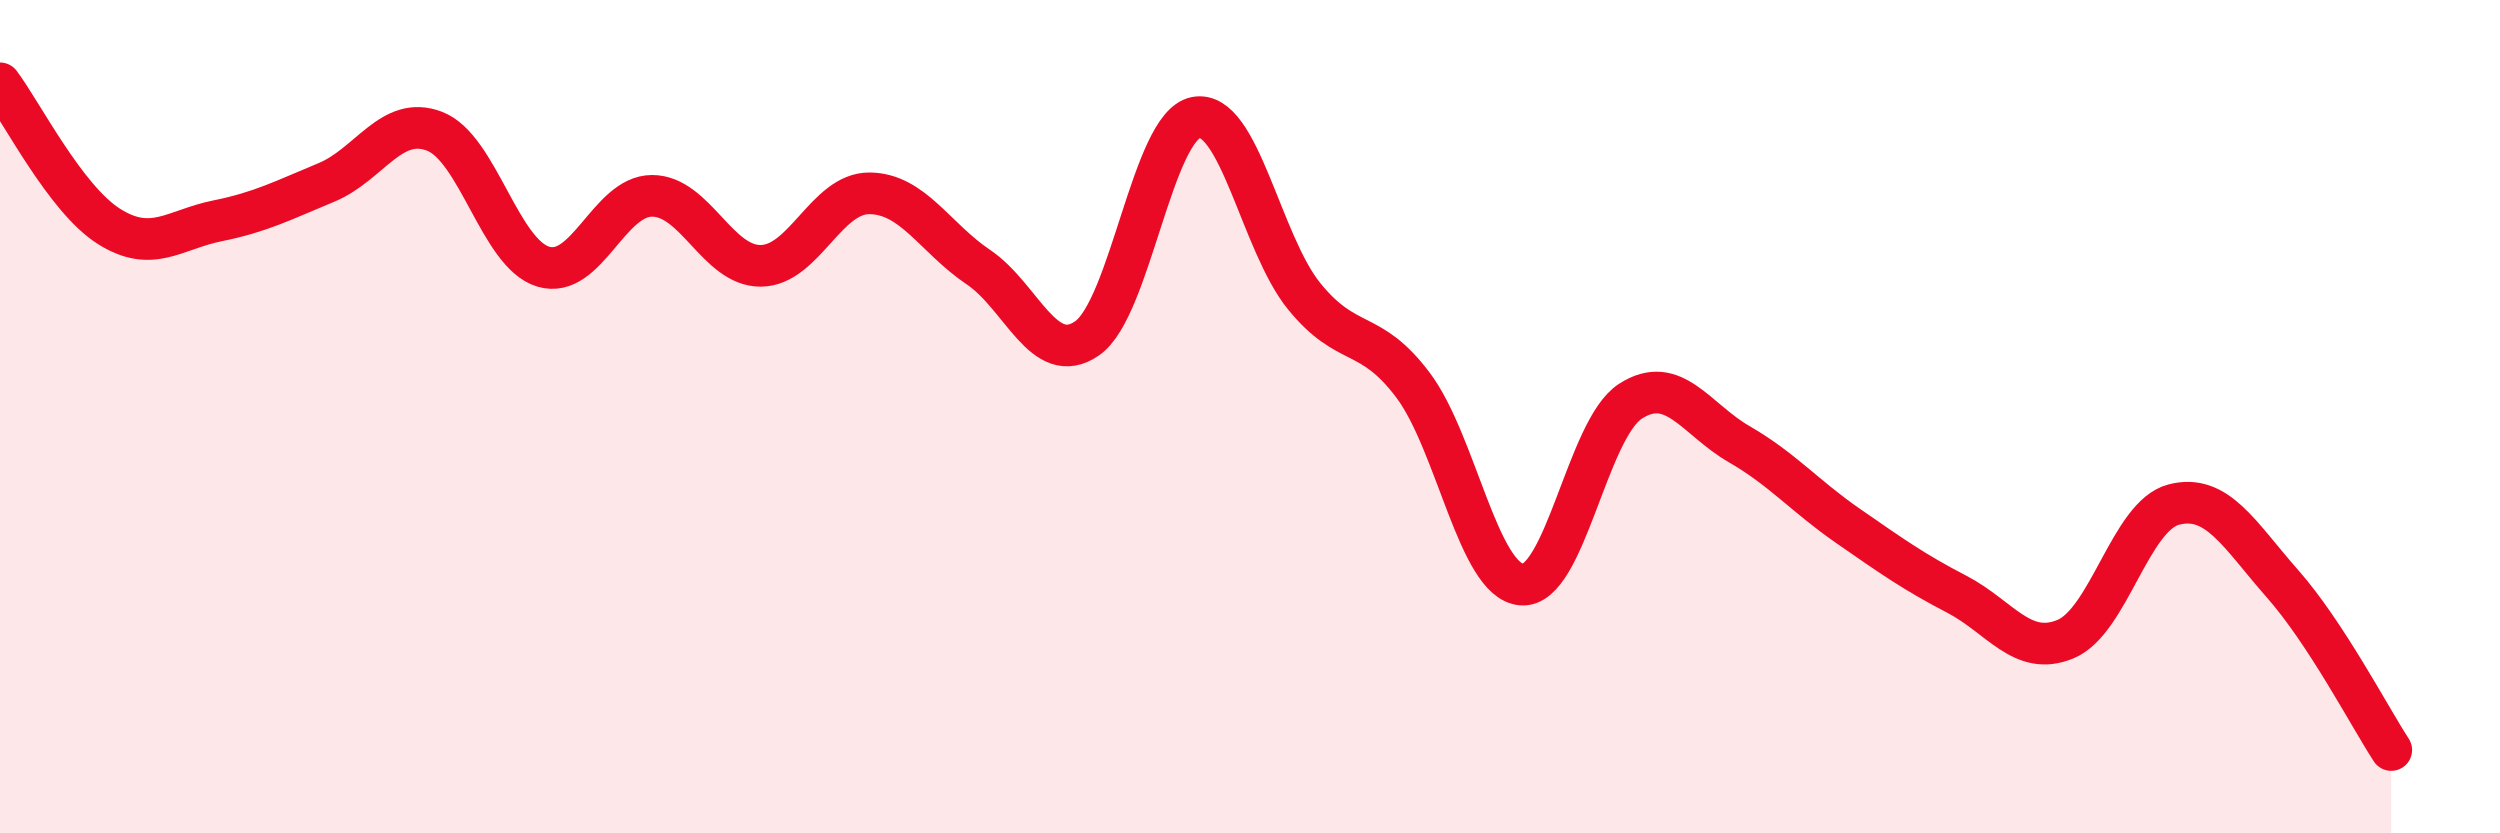 
    <svg width="60" height="20" viewBox="0 0 60 20" xmlns="http://www.w3.org/2000/svg">
      <path
        d="M 0,2 C 0.52,2.69 1.57,4.77 2.61,5.43 C 3.65,6.09 4.18,5.51 5.22,5.3 C 6.26,5.09 6.79,4.81 7.83,4.38 C 8.87,3.95 9.39,2.75 10.43,3.15 C 11.47,3.55 12,6.09 13.04,6.4 C 14.08,6.71 14.61,4.7 15.65,4.7 C 16.69,4.7 17.22,6.39 18.26,6.38 C 19.3,6.37 19.83,4.63 20.87,4.64 C 21.91,4.65 22.44,5.71 23.48,6.41 C 24.52,7.11 25.05,8.84 26.09,8.12 C 27.13,7.4 27.66,3.02 28.7,2.82 C 29.74,2.62 30.26,5.83 31.3,7.11 C 32.34,8.39 32.87,7.86 33.91,9.24 C 34.95,10.62 35.48,13.95 36.52,14.03 C 37.56,14.11 38.09,10.3 39.13,9.63 C 40.17,8.96 40.7,10.06 41.74,10.66 C 42.78,11.26 43.31,11.9 44.35,12.62 C 45.39,13.34 45.92,13.72 46.96,14.26 C 48,14.8 48.53,15.77 49.57,15.34 C 50.61,14.91 51.13,12.38 52.17,12.11 C 53.21,11.84 53.74,12.83 54.78,14.01 C 55.82,15.19 56.87,17.2 57.39,18L57.39 20L0 20Z"
        fill="#EB0A25"
        opacity="0.1"
        stroke-linecap="round"
        stroke-linejoin="round"
      />
      <path
        d="M 0,2 C 0.52,2.69 1.57,4.77 2.61,5.43 C 3.65,6.09 4.18,5.51 5.22,5.3 C 6.26,5.09 6.79,4.81 7.83,4.38 C 8.87,3.95 9.39,2.75 10.43,3.15 C 11.47,3.55 12,6.09 13.04,6.4 C 14.08,6.71 14.61,4.7 15.65,4.7 C 16.69,4.7 17.22,6.39 18.26,6.38 C 19.3,6.37 19.83,4.63 20.87,4.64 C 21.91,4.65 22.44,5.71 23.48,6.41 C 24.52,7.11 25.05,8.84 26.09,8.12 C 27.13,7.4 27.66,3.02 28.7,2.82 C 29.74,2.62 30.26,5.83 31.3,7.11 C 32.34,8.39 32.87,7.86 33.91,9.24 C 34.95,10.62 35.48,13.95 36.52,14.03 C 37.56,14.11 38.09,10.3 39.13,9.63 C 40.17,8.96 40.7,10.06 41.74,10.66 C 42.78,11.26 43.31,11.9 44.35,12.62 C 45.39,13.34 45.92,13.72 46.96,14.26 C 48,14.8 48.53,15.77 49.57,15.34 C 50.61,14.91 51.13,12.38 52.17,12.11 C 53.21,11.84 53.74,12.83 54.78,14.01 C 55.82,15.19 56.87,17.2 57.39,18"
        stroke="#EB0A25"
        stroke-width="1"
        fill="none"
        stroke-linecap="round"
        stroke-linejoin="round"
      />
    </svg>
  